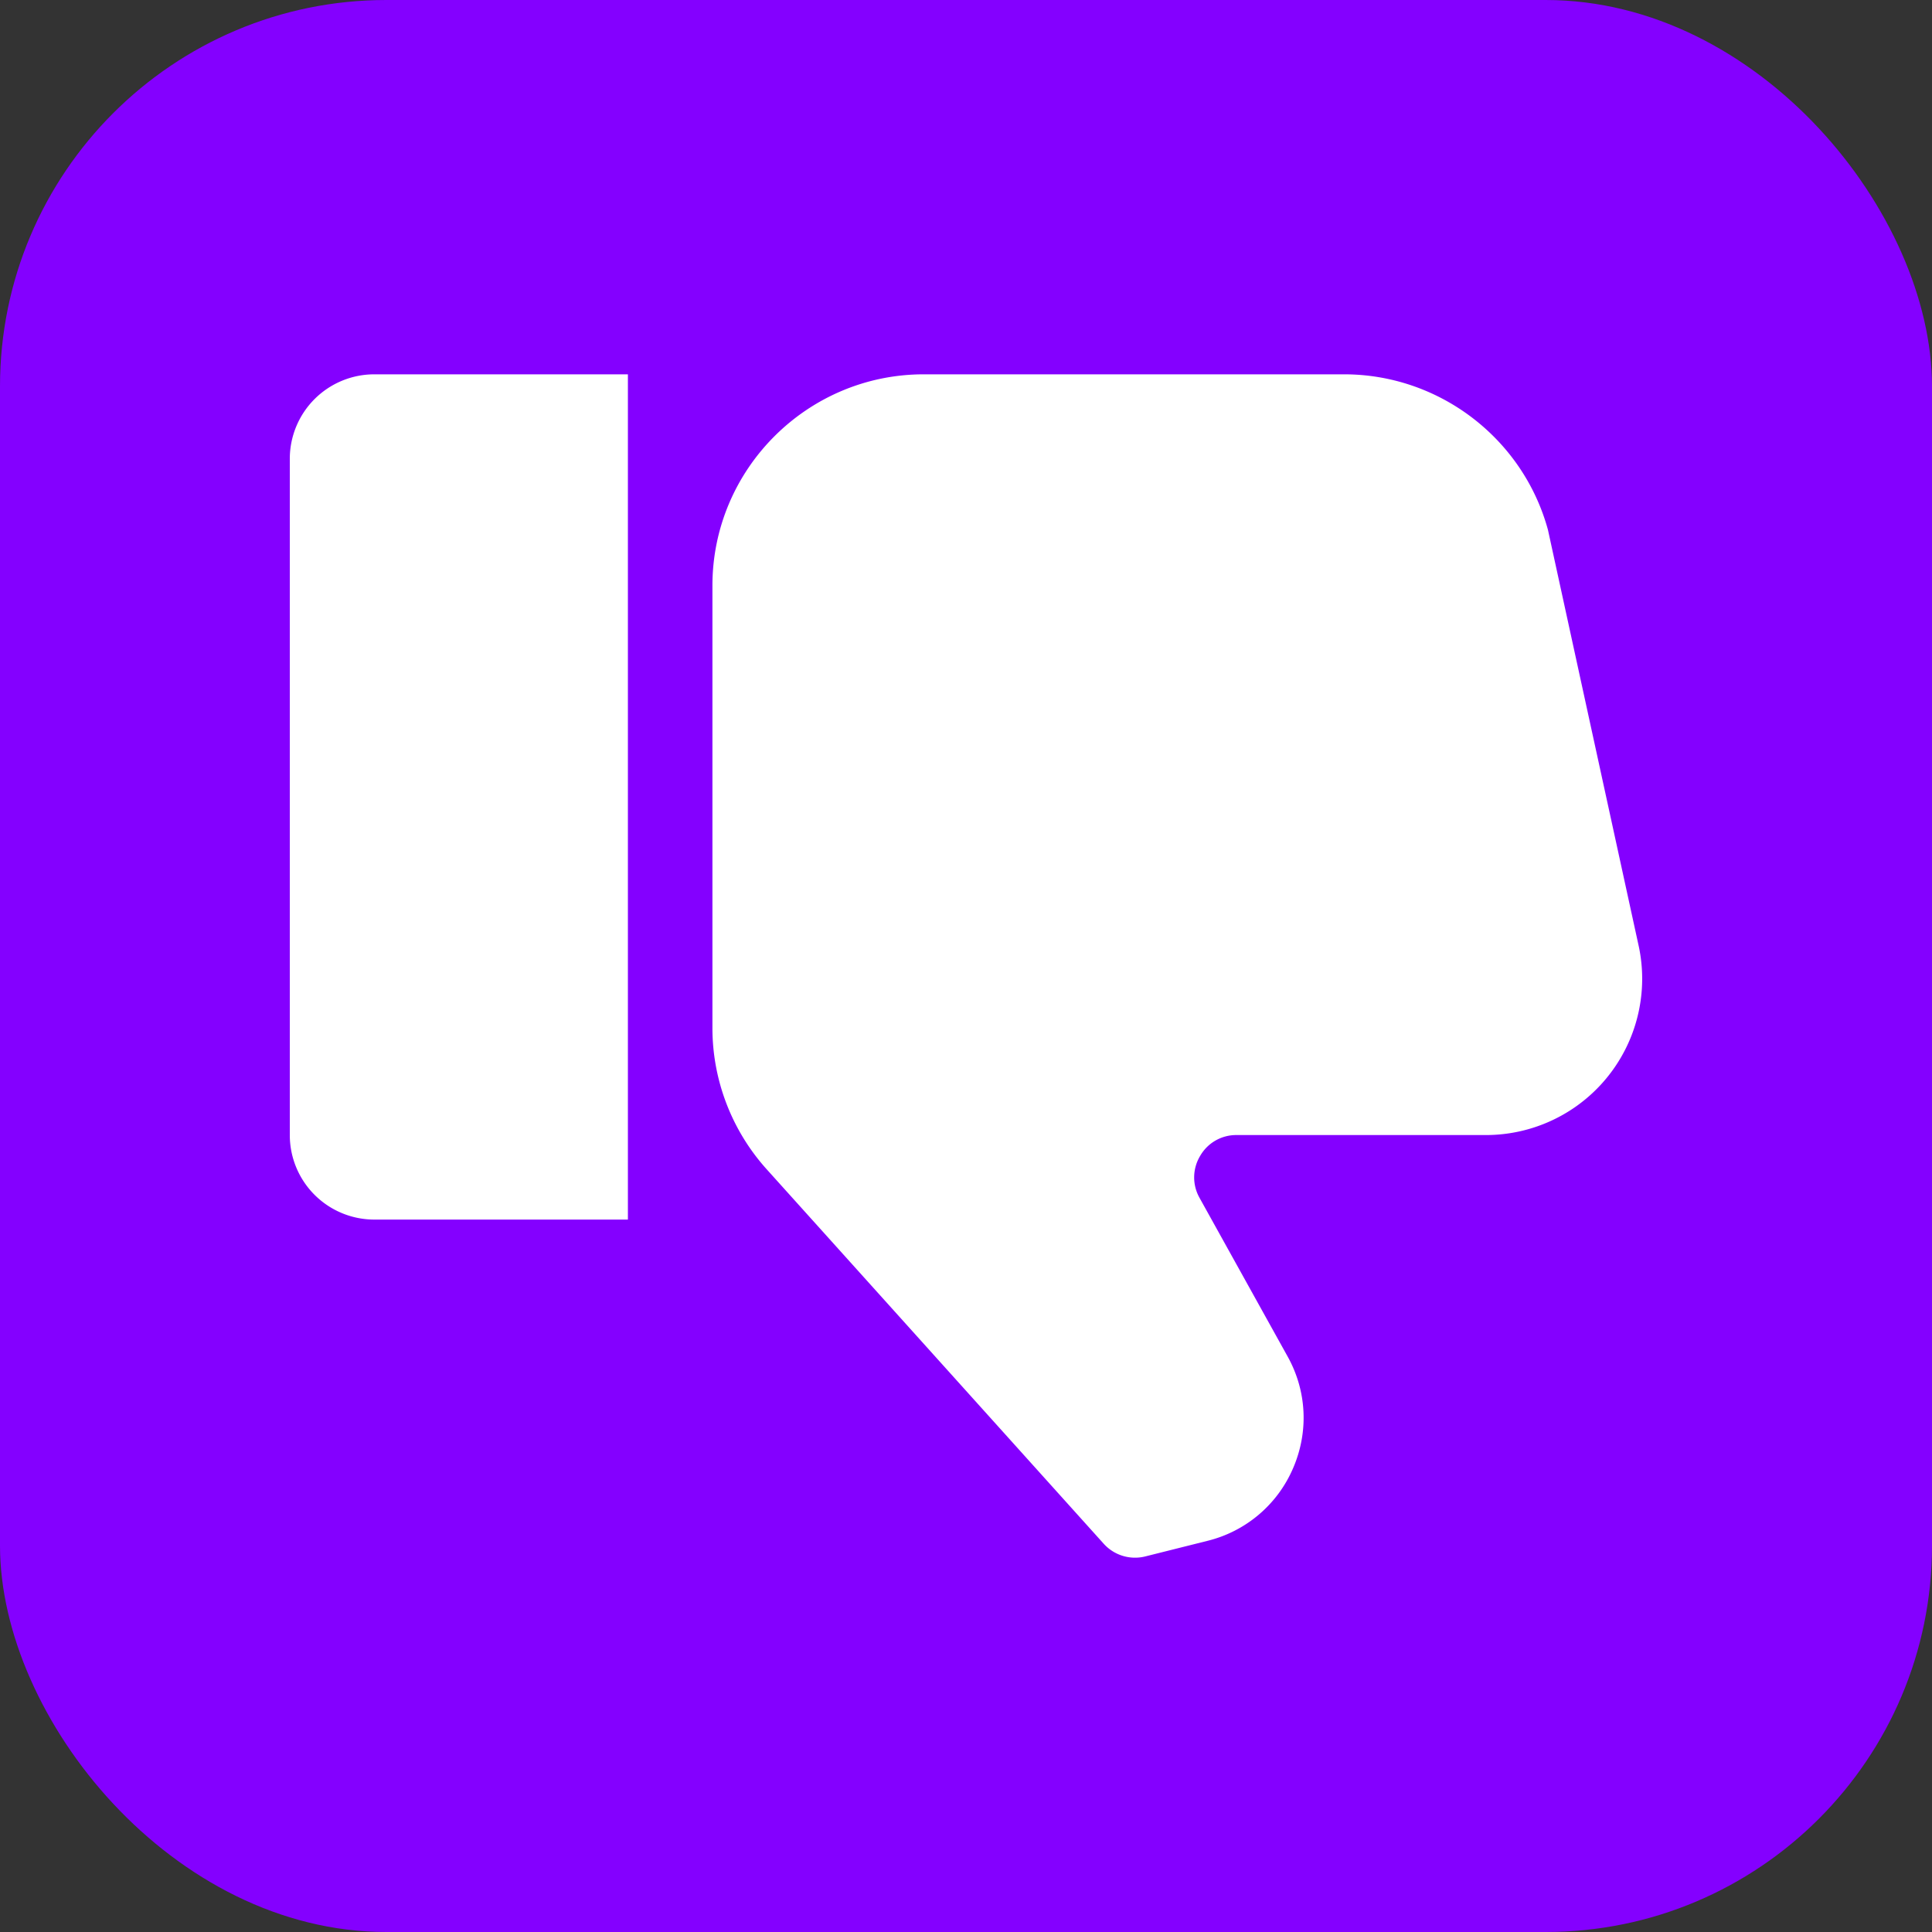 <svg xmlns="http://www.w3.org/2000/svg" version="1.1" xmlns:xlink="http://www.w3.org/1999/xlink" width="512" height="512" x="0" y="0" viewBox="0 0 16 16" style="enable-background:new 0 0 512 512" xml:space="preserve" class=""><rect x="0" y="0" width="16" height="16" fill="#333333" stroke="none"/><rect width="16" height="16" rx="3.2" ry="3.2" fill="#8400ff" shape="rounded"></rect><g transform="matrix(0.7,0,0,0.7,2.4,2.4)"><path d="M0 10V2a1 1 0 0 1 1-1h3v10H1a1 1 0 0 1-1-1zM14.153 10H11.2a.491.491 0 0 0-.43.247.492.492 0 0 0-.007.496l1.041 1.875c.229.41.252.894.065 1.325a1.488 1.488 0 0 1-1.013.858l-.734.184a.499.499 0 0 1-.493-.15l-3.987-4.43A2.499 2.499 0 0 1 5 8.732V3.5C5 2.122 6.122 1 7.5 1h4.974c1.123 0 2.115.757 2.411 1.84l1.068 4.898a1.849 1.849 0 0 1-1.8 2.262z" fill="#ffffff" opacity="1" data-original="#000000" class=""></path></g></svg>